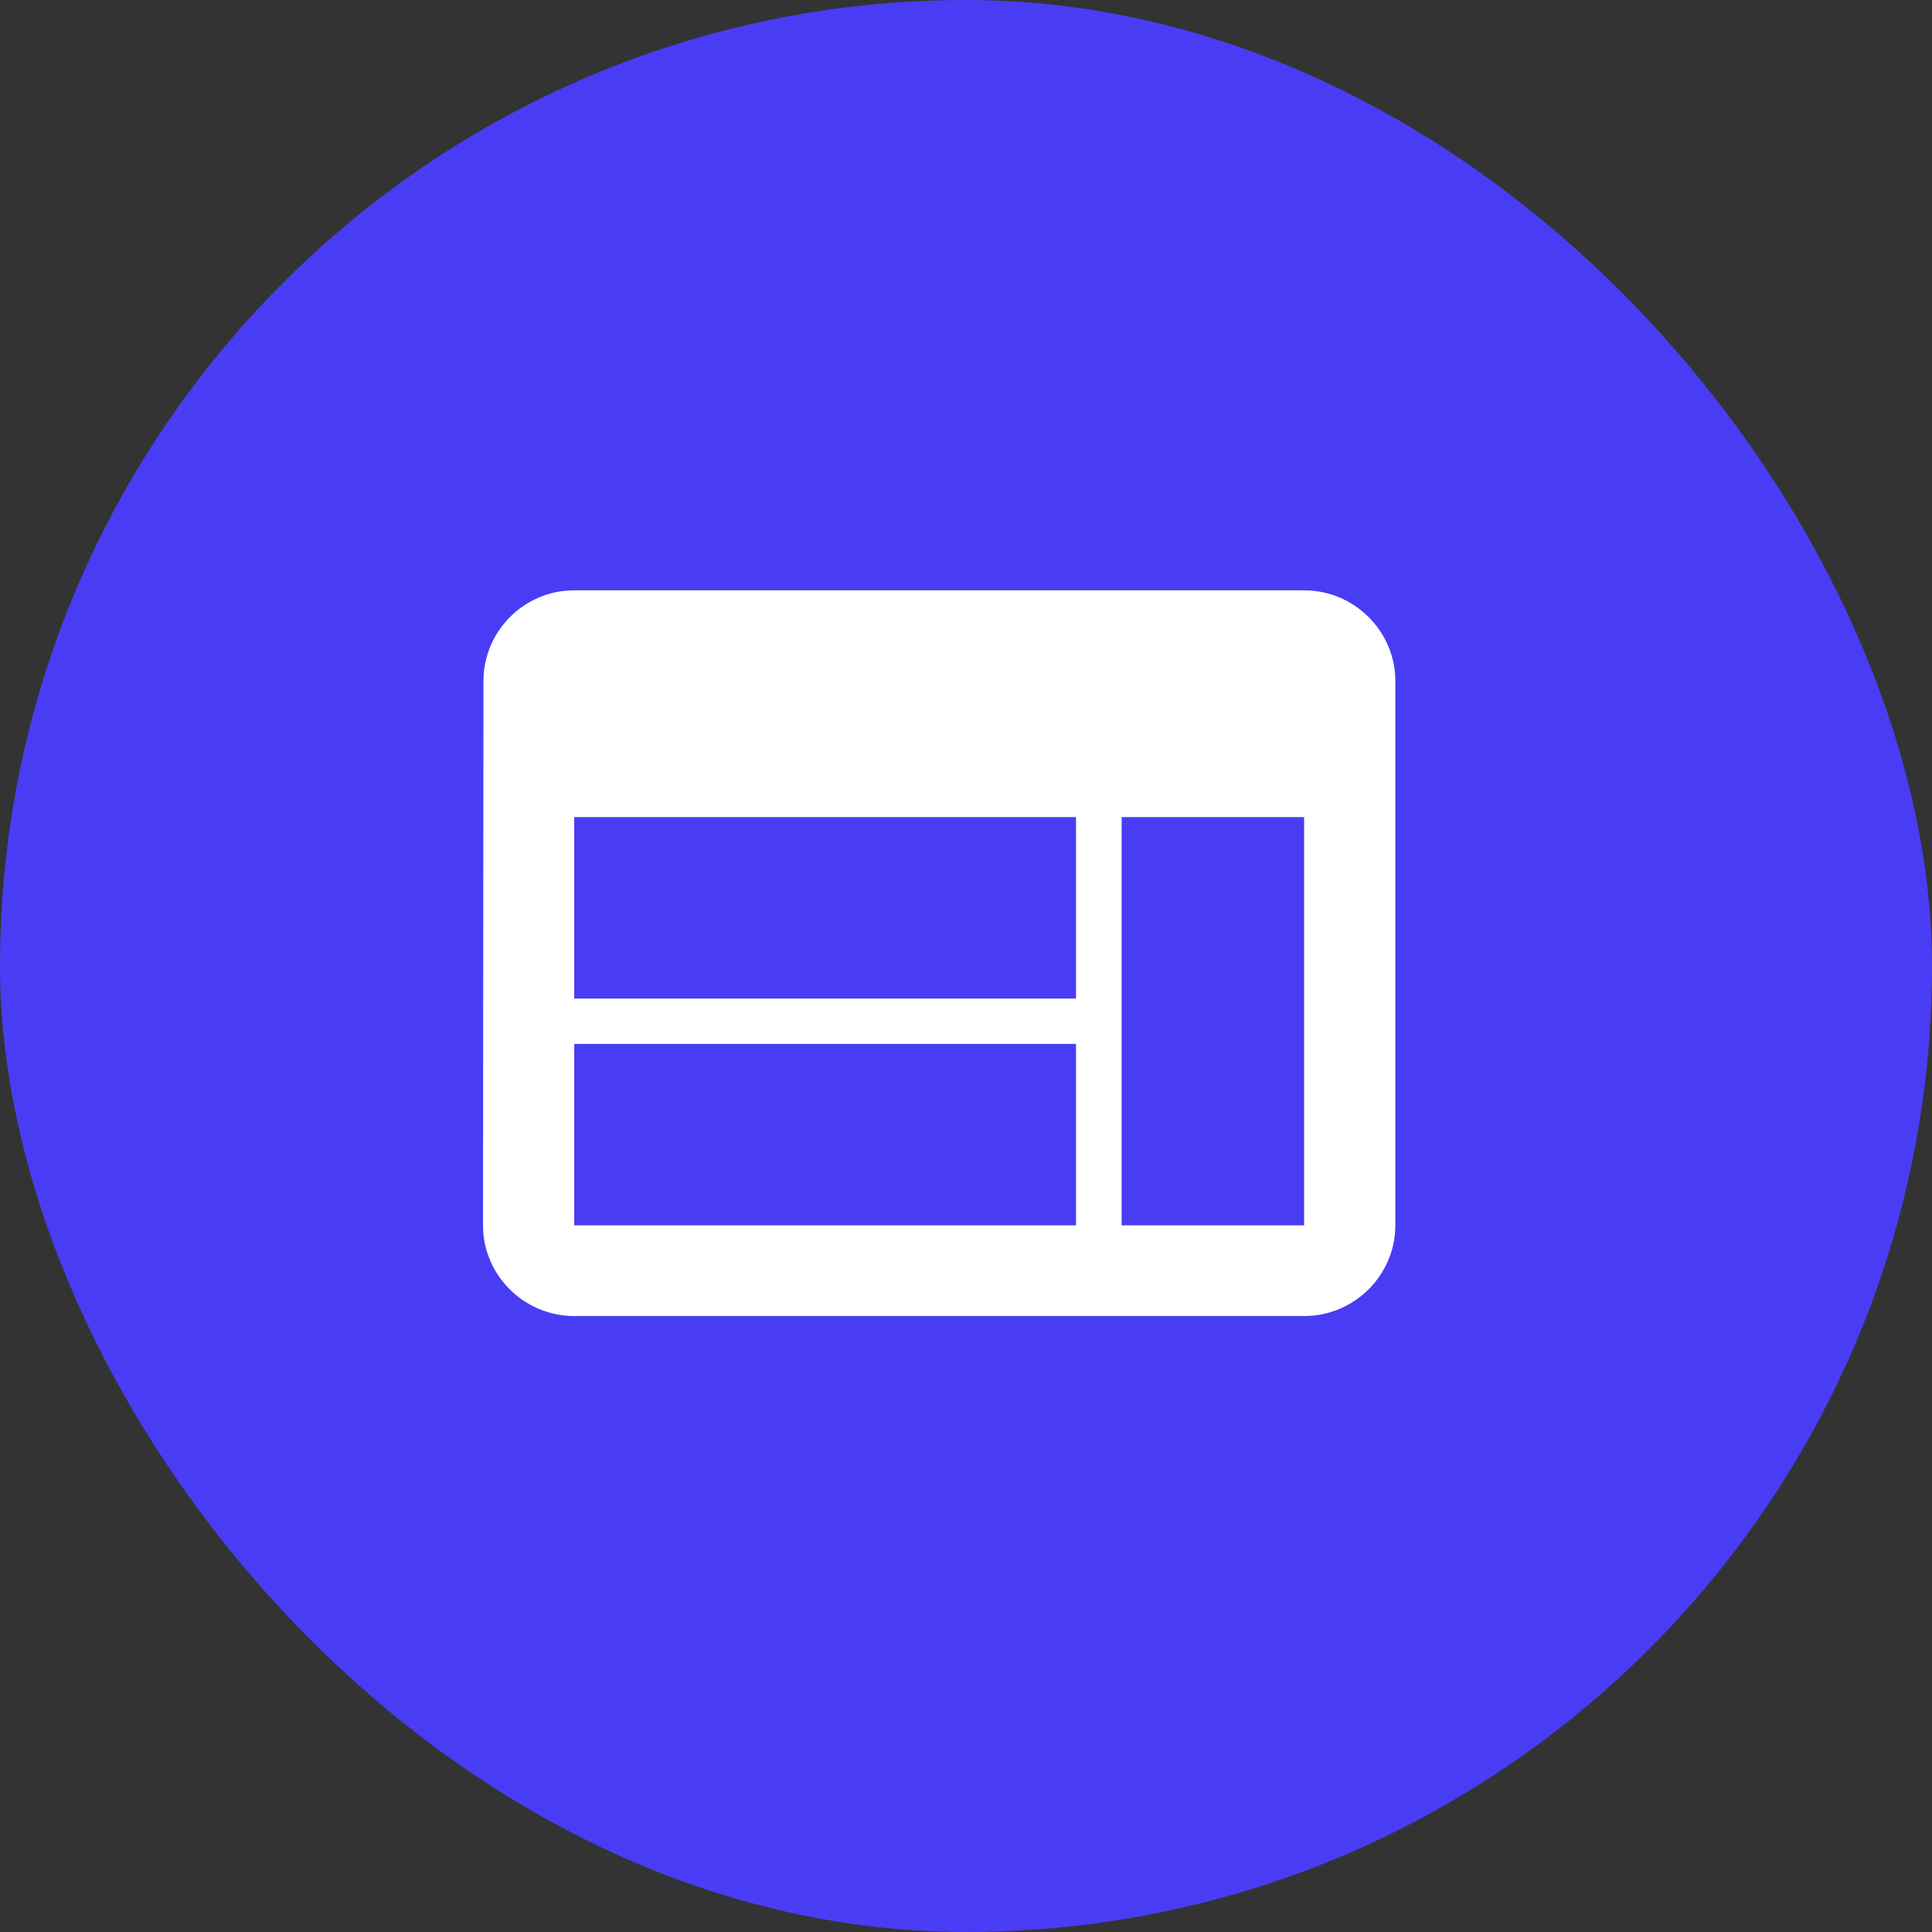 <svg width="72" height="72" viewBox="0 0 72 72" fill="none" xmlns="http://www.w3.org/2000/svg">
<rect x="0" y="0" width="72" height="72" fill="#333333" stroke="none"/>
<rect width="72" height="72" rx="36" fill="#483DF5"/>
<path d="M48.6 22H21.4C19.53 22 18.017 23.521 18.017 25.381L18 45.665C18 47.524 19.53 49.045 21.4 49.045H48.6C50.47 49.045 52 47.524 52 45.665V25.381C52 23.521 50.47 22 48.6 22ZM40.1 45.665H21.4V38.903H40.1V45.665ZM40.1 37.213H21.4V30.452H40.1V37.213ZM48.6 45.665H41.8V30.452H48.6V45.665Z" fill="white"/>
</svg>
